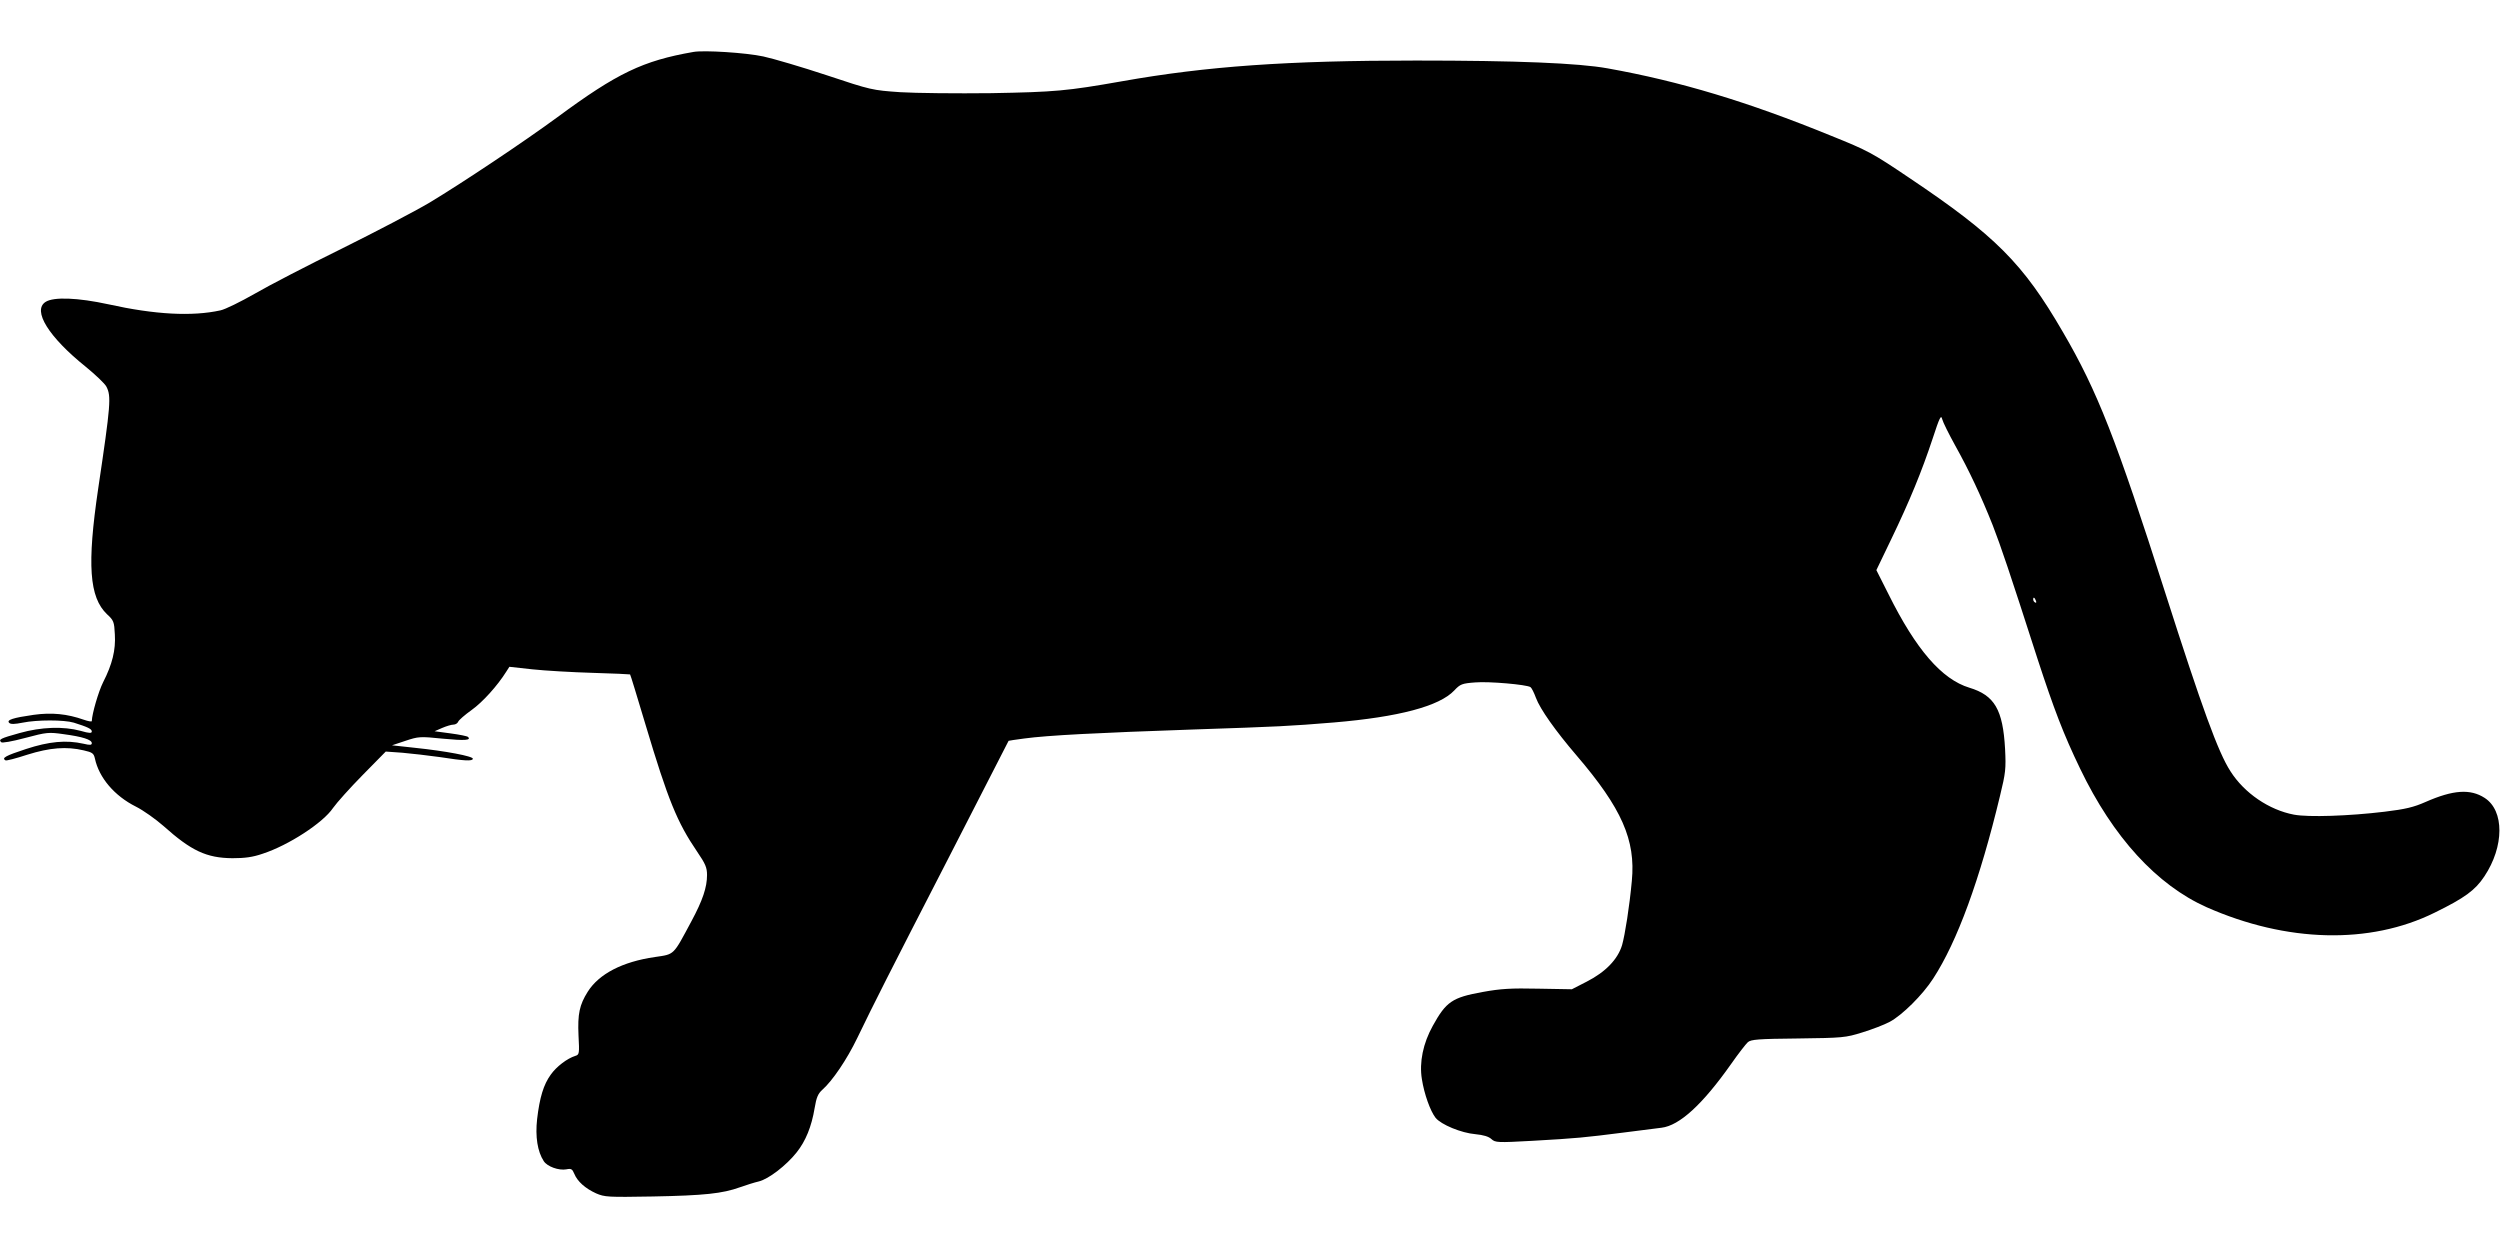 <?xml version="1.0" standalone="no"?>
<!DOCTYPE svg PUBLIC "-//W3C//DTD SVG 20010904//EN"
 "http://www.w3.org/TR/2001/REC-SVG-20010904/DTD/svg10.dtd">
<svg version="1.0" xmlns="http://www.w3.org/2000/svg"
 width="1280pt" height="640pt" viewBox="0 0 1280 640"
 preserveAspectRatio="xMidYMid meet">
<g transform="translate(0,640) scale(0.1,-0.1)"
fill="#000000" stroke="none">
<path d="M3550 6134 c-258 -45 -390 -108 -696 -334 -173 -127 -488 -337 -654
-437 -74 -44 -277 -150 -450 -236 -173 -85 -374 -189 -446 -231 -72 -41 -151
-80 -175 -85 -145 -32 -335 -22 -574 31 -156 34 -281 39 -322 12 -68 -44 16
-179 205 -331 50 -41 99 -87 107 -103 25 -49 22 -90 -42 -520 -58 -392 -46
-558 45 -645 34 -31 37 -39 40 -103 5 -80 -13 -153 -60 -245 -24 -48 -57 -162
-58 -199 0 -4 -18 -1 -41 7 -85 30 -164 38 -257 25 -105 -15 -140 -26 -125
-41 8 -8 28 -7 69 1 73 15 212 15 262 0 70 -22 92 -32 92 -45 0 -10 -12 -10
-57 3 -89 24 -202 20 -312 -11 -101 -28 -109 -33 -95 -47 5 -5 53 3 124 22
109 29 119 30 196 19 97 -13 144 -28 144 -46 0 -10 -9 -11 -42 -3 -89 20 -176
12 -295 -27 -104 -34 -126 -46 -105 -58 4 -3 54 10 112 29 115 36 200 43 289
22 44 -10 51 -15 57 -42 21 -98 100 -191 210 -246 38 -19 101 -64 141 -99 142
-127 220 -164 353 -165 63 0 103 5 155 23 132 43 309 158 360 234 19 27 87
103 152 169 l118 120 85 -6 c47 -4 132 -14 190 -22 129 -20 169 -22 171 -9 3
13 -141 40 -295 56 l-119 13 69 23 c66 22 74 23 191 11 115 -11 147 -8 129 9
-4 4 -44 12 -89 18 l-82 11 39 17 c21 9 47 17 58 17 10 0 21 7 24 15 3 8 34
35 69 60 56 40 132 124 177 196 l16 25 118 -13 c66 -7 204 -15 308 -18 105 -3
191 -7 192 -8 2 -1 37 -117 79 -257 116 -388 162 -500 264 -650 43 -63 51 -82
51 -120 0 -63 -22 -129 -80 -237 -95 -177 -85 -168 -187 -183 -166 -24 -286
-86 -344 -178 -42 -67 -52 -113 -47 -224 5 -92 4 -98 -16 -104 -42 -13 -97
-55 -126 -96 -37 -51 -57 -117 -70 -228 -10 -90 2 -166 34 -215 18 -28 77 -49
116 -42 24 5 30 2 40 -22 16 -40 57 -76 112 -101 44 -19 60 -20 290 -16 264 5
357 15 446 47 31 11 75 25 97 30 50 12 141 82 194 149 46 58 76 131 92 227 9
54 17 73 39 93 52 46 126 155 179 265 89 184 151 307 469 925 168 327 306 596
306 597 1 1 37 6 81 12 119 16 369 29 865 46 446 15 488 17 720 36 331 28 540
83 616 164 30 32 39 36 107 41 70 6 263 -11 283 -24 6 -4 18 -28 28 -55 21
-57 100 -169 208 -295 232 -271 303 -433 283 -642 -12 -131 -35 -276 -50 -329
-22 -73 -85 -138 -181 -187 l-76 -39 -172 3 c-139 3 -192 0 -285 -17 -156 -28
-187 -50 -255 -173 -50 -90 -70 -187 -56 -273 12 -77 43 -163 70 -198 28 -35
132 -78 204 -84 41 -4 68 -12 82 -25 20 -18 30 -19 210 -9 230 13 267 17 464
42 85 11 174 22 197 25 92 11 210 119 356 326 37 53 76 103 86 112 16 14 52
17 257 19 228 3 243 4 329 31 49 15 112 39 140 54 64 34 169 138 223 222 123
189 239 506 342 935 29 119 31 139 26 240 -11 202 -54 275 -183 314 -141 43
-273 195 -414 479 l-62 123 76 158 c95 197 157 349 212 515 36 110 43 124 49
100 4 -16 34 -76 66 -134 72 -129 133 -259 193 -410 42 -109 83 -229 230 -686
83 -254 132 -383 217 -559 169 -352 393 -596 648 -710 410 -181 835 -192 1167
-28 155 76 208 115 255 186 102 153 103 337 1 402 -73 47 -161 41 -302 -21
-61 -27 -103 -37 -210 -50 -182 -22 -390 -29 -464 -15 -127 24 -254 110 -325
222 -63 97 -145 323 -334 914 -251 786 -347 1032 -524 1335 -204 352 -346 494
-789 791 -187 126 -209 138 -398 214 -426 174 -775 279 -1144 345 -149 27
-466 40 -981 40 -659 0 -1071 -29 -1505 -106 -284 -50 -342 -55 -670 -61 -176
-2 -386 0 -466 5 -143 10 -149 11 -377 87 -127 42 -273 85 -324 96 -88 19
-304 33 -358 23z m6874 -2810 c3 -8 2 -12 -4 -9 -6 3 -10 10 -10 16 0 14 7 11
14 -7z"/>
</g>
</svg>
